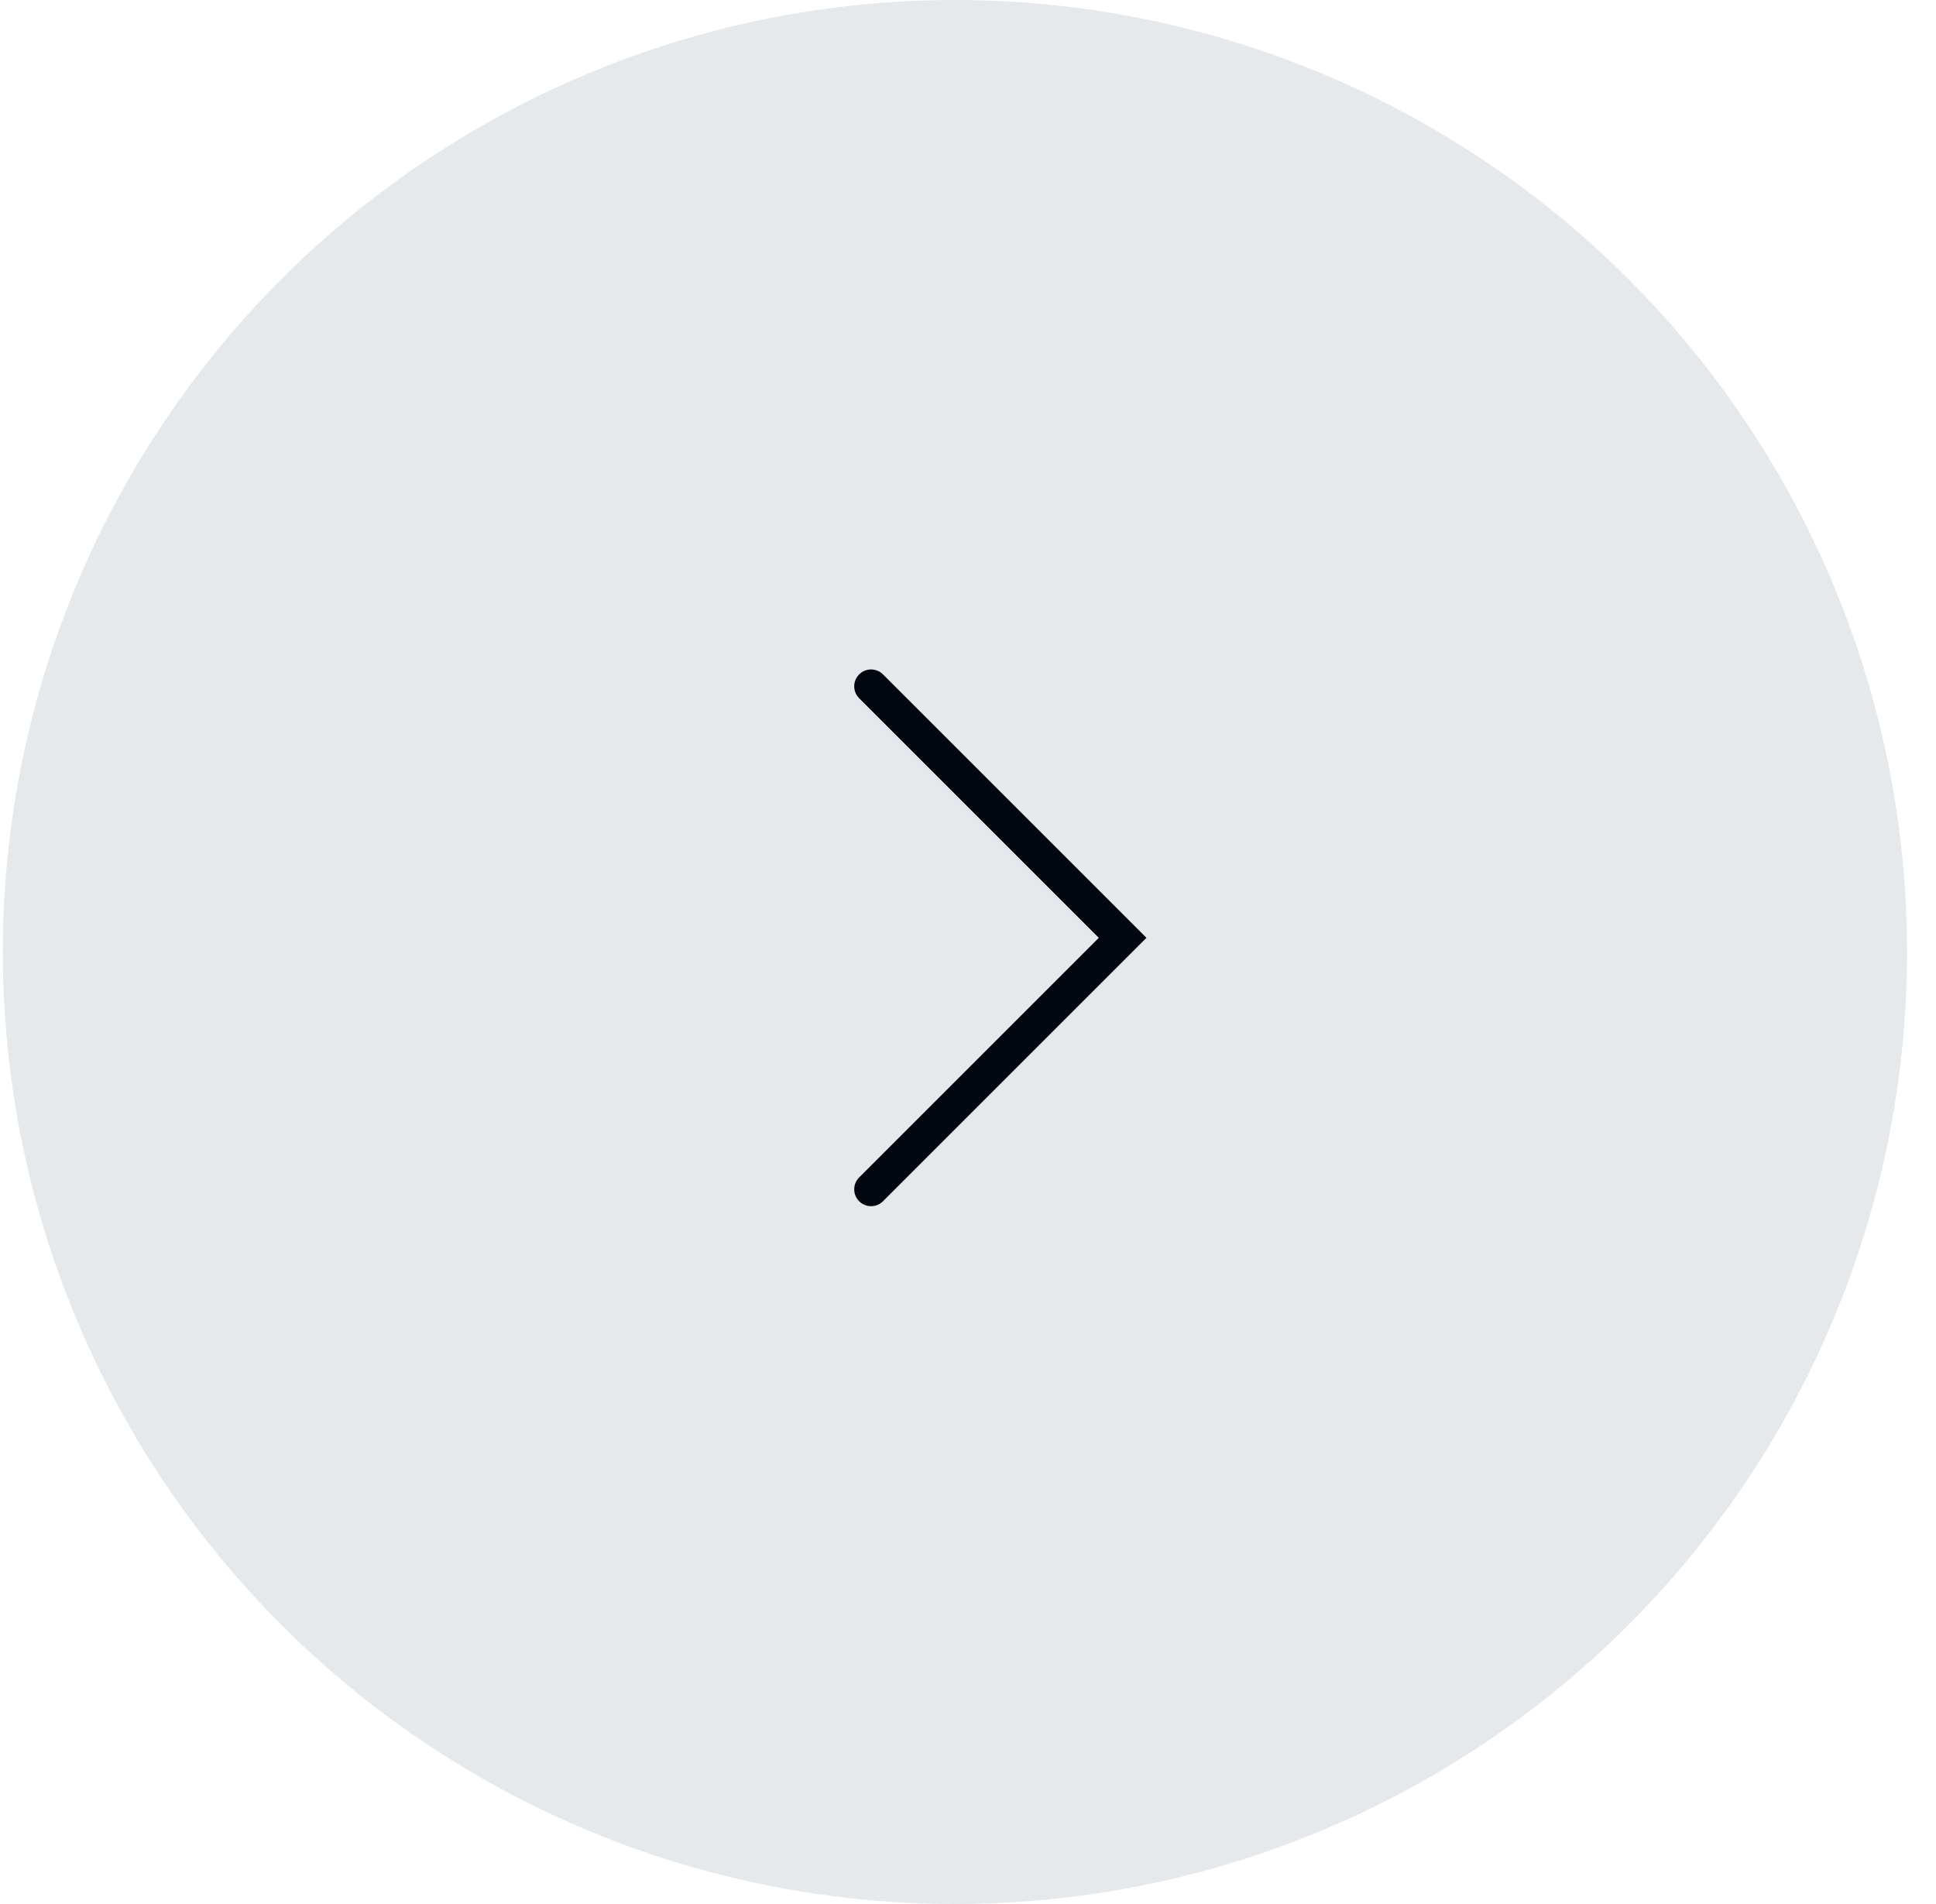 <?xml version="1.0" encoding="UTF-8"?> <svg xmlns="http://www.w3.org/2000/svg" width="61" height="60" viewBox="0 0 61 60" fill="none"> <ellipse cx="30" cy="30" rx="30" ry="30" transform="matrix(-1 0 0 1 60.088 0)" fill="#E6E9EC"></ellipse> <path d="M27.446 21.627L35.372 29.553L27.446 37.479" stroke="#01070E" stroke-width="1.062" stroke-linecap="round"></path> </svg> 